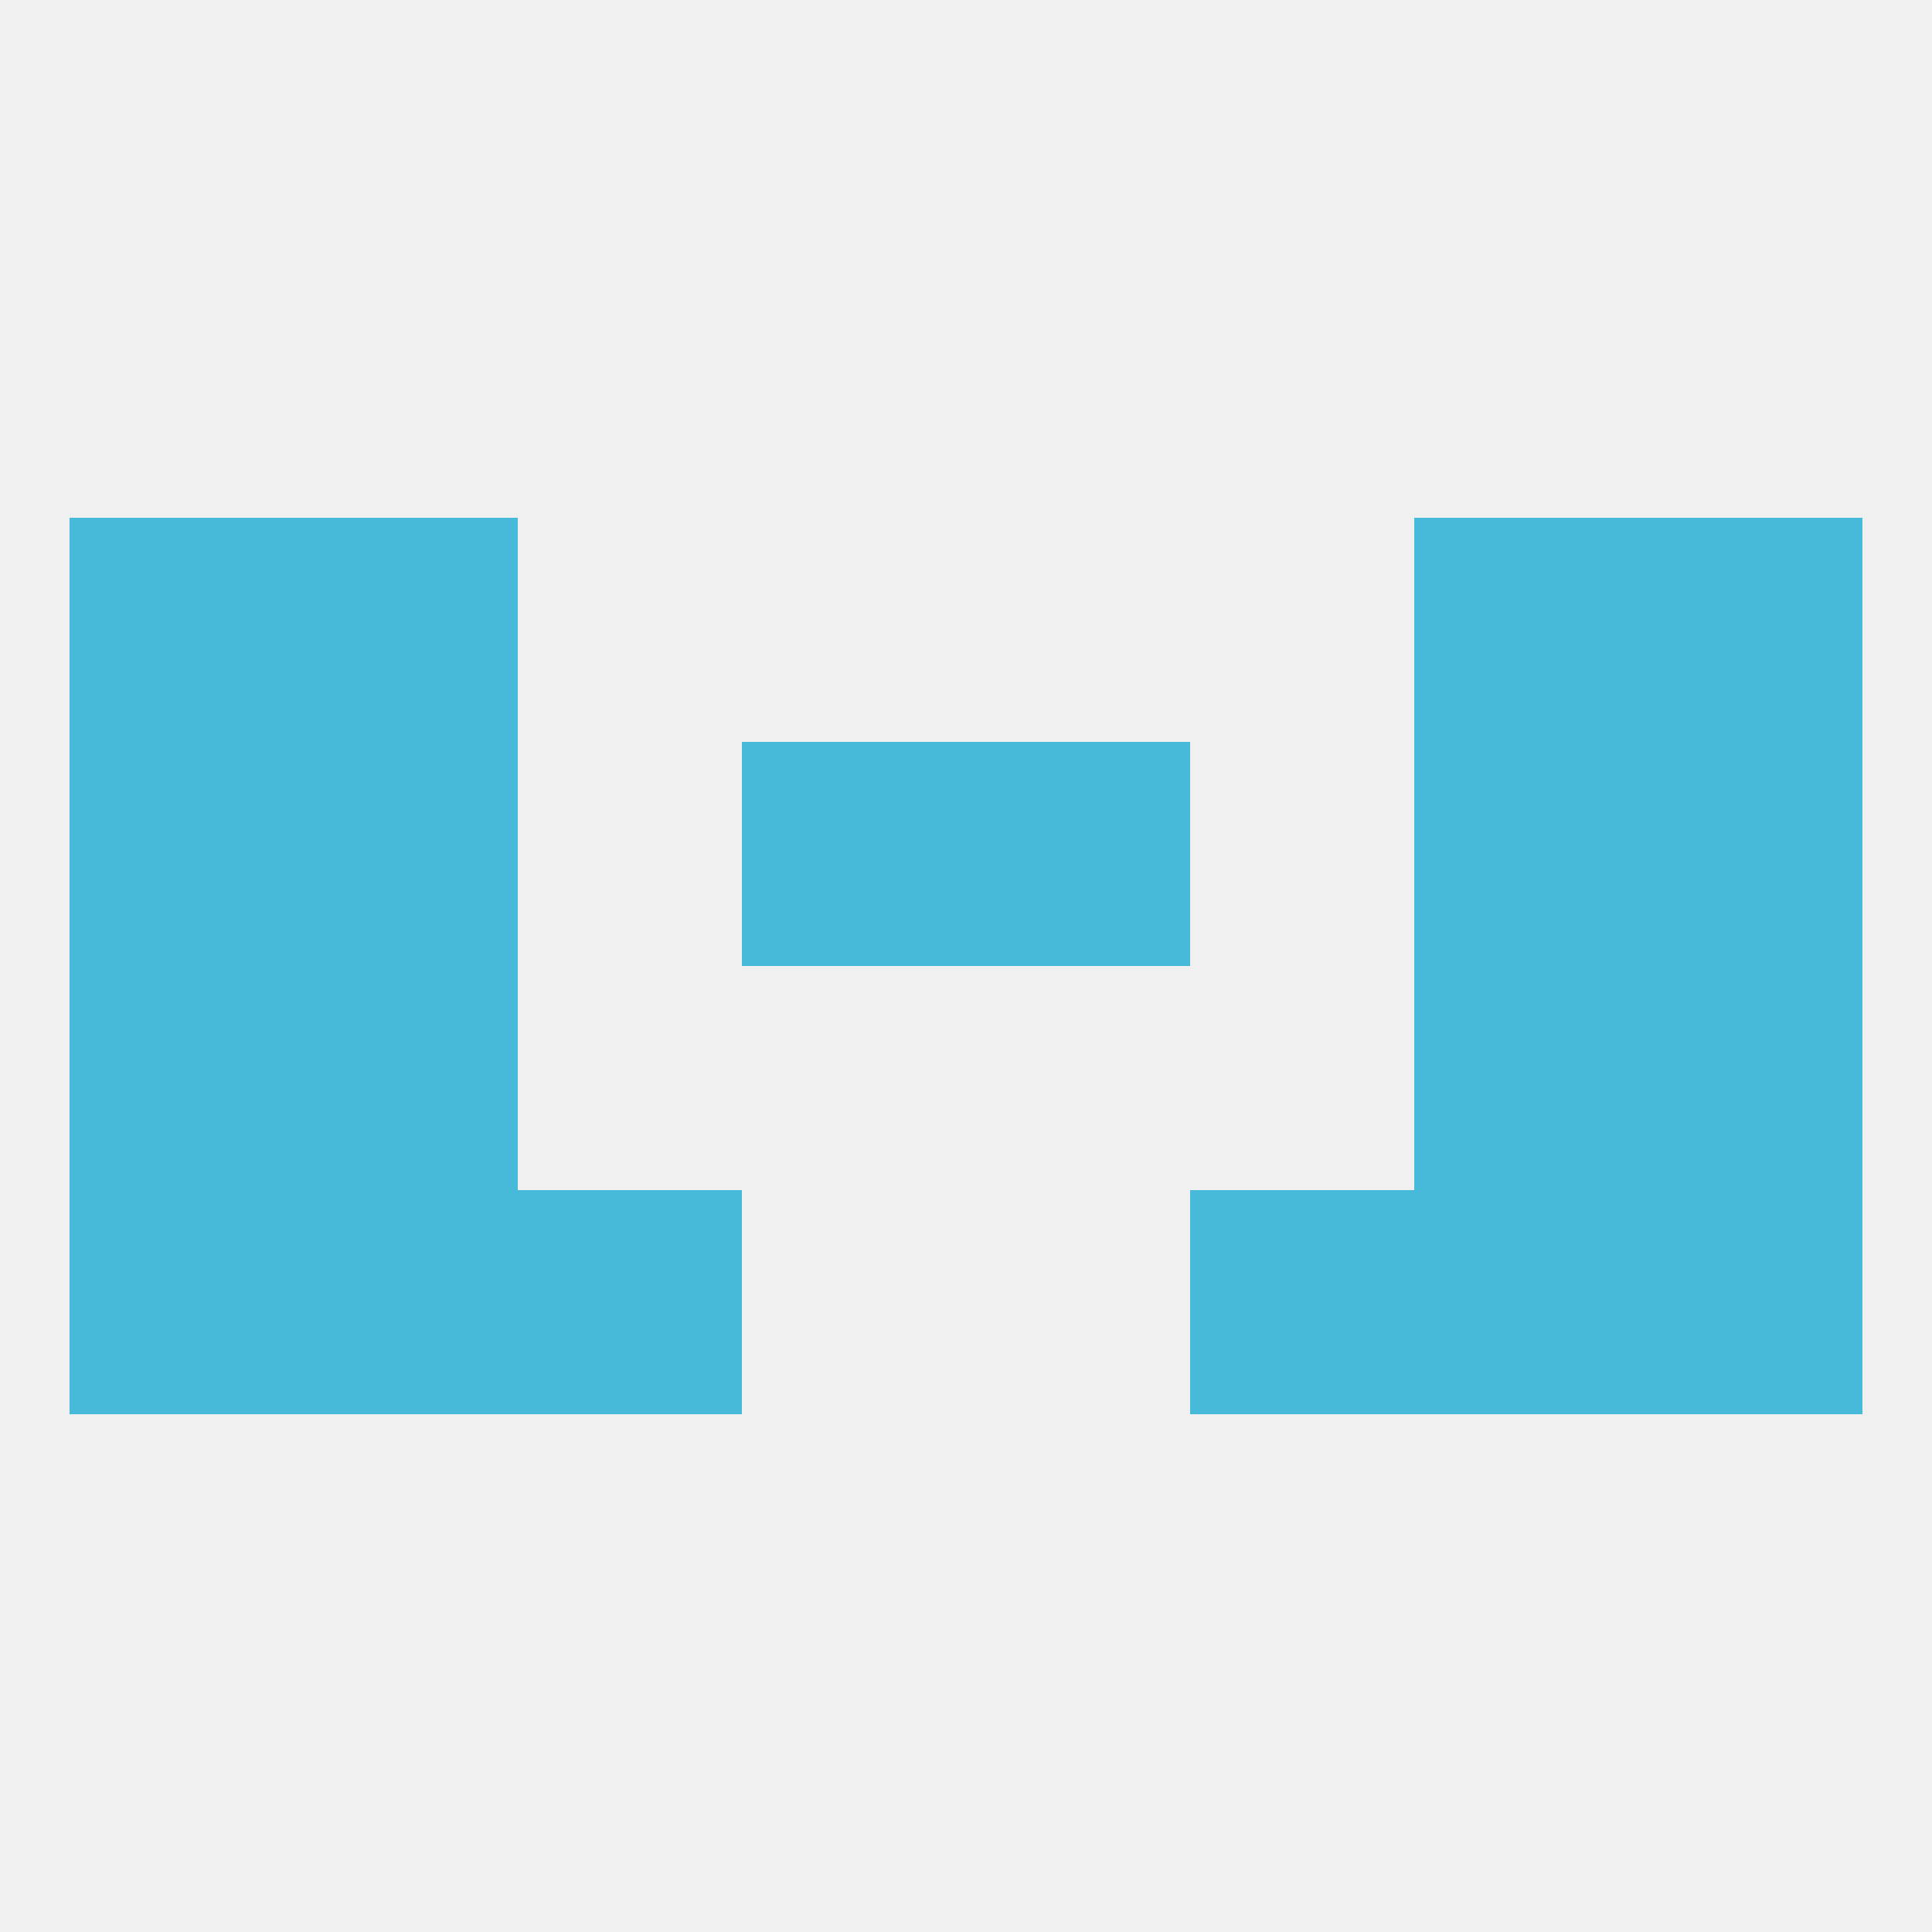 
<!--   <?xml version="1.0"?> -->
<svg version="1.1" baseprofile="full" xmlns="http://www.w3.org/2000/svg" xmlns:xlink="http://www.w3.org/1999/xlink" xmlns:ev="http://www.w3.org/2001/xml-events" width="250" height="250" viewBox="0 0 250 250" >
	<rect width="100%" height="100%" fill="rgba(240,240,240,255)"/>

	<rect x="9" y="125" width="29" height="29" fill="rgba(72,186,217,255)"/>
	<rect x="212" y="125" width="29" height="29" fill="rgba(72,186,217,255)"/>
	<rect x="38" y="125" width="29" height="29" fill="rgba(72,186,217,255)"/>
	<rect x="183" y="125" width="29" height="29" fill="rgba(72,186,217,255)"/>
	<rect x="183" y="96" width="29" height="29" fill="rgba(72,186,217,255)"/>
	<rect x="9" y="96" width="29" height="29" fill="rgba(72,186,217,255)"/>
	<rect x="212" y="96" width="29" height="29" fill="rgba(72,186,217,255)"/>
	<rect x="96" y="96" width="29" height="29" fill="rgba(72,186,217,255)"/>
	<rect x="125" y="96" width="29" height="29" fill="rgba(72,186,217,255)"/>
	<rect x="38" y="96" width="29" height="29" fill="rgba(72,186,217,255)"/>
	<rect x="9" y="67" width="29" height="29" fill="rgba(72,186,217,255)"/>
	<rect x="212" y="67" width="29" height="29" fill="rgba(72,186,217,255)"/>
	<rect x="38" y="67" width="29" height="29" fill="rgba(72,186,217,255)"/>
	<rect x="183" y="67" width="29" height="29" fill="rgba(72,186,217,255)"/>
	<rect x="38" y="154" width="29" height="29" fill="rgba(72,186,217,255)"/>
	<rect x="183" y="154" width="29" height="29" fill="rgba(72,186,217,255)"/>
	<rect x="67" y="154" width="29" height="29" fill="rgba(72,186,217,255)"/>
	<rect x="154" y="154" width="29" height="29" fill="rgba(72,186,217,255)"/>
	<rect x="9" y="154" width="29" height="29" fill="rgba(72,186,217,255)"/>
	<rect x="212" y="154" width="29" height="29" fill="rgba(72,186,217,255)"/>
</svg>